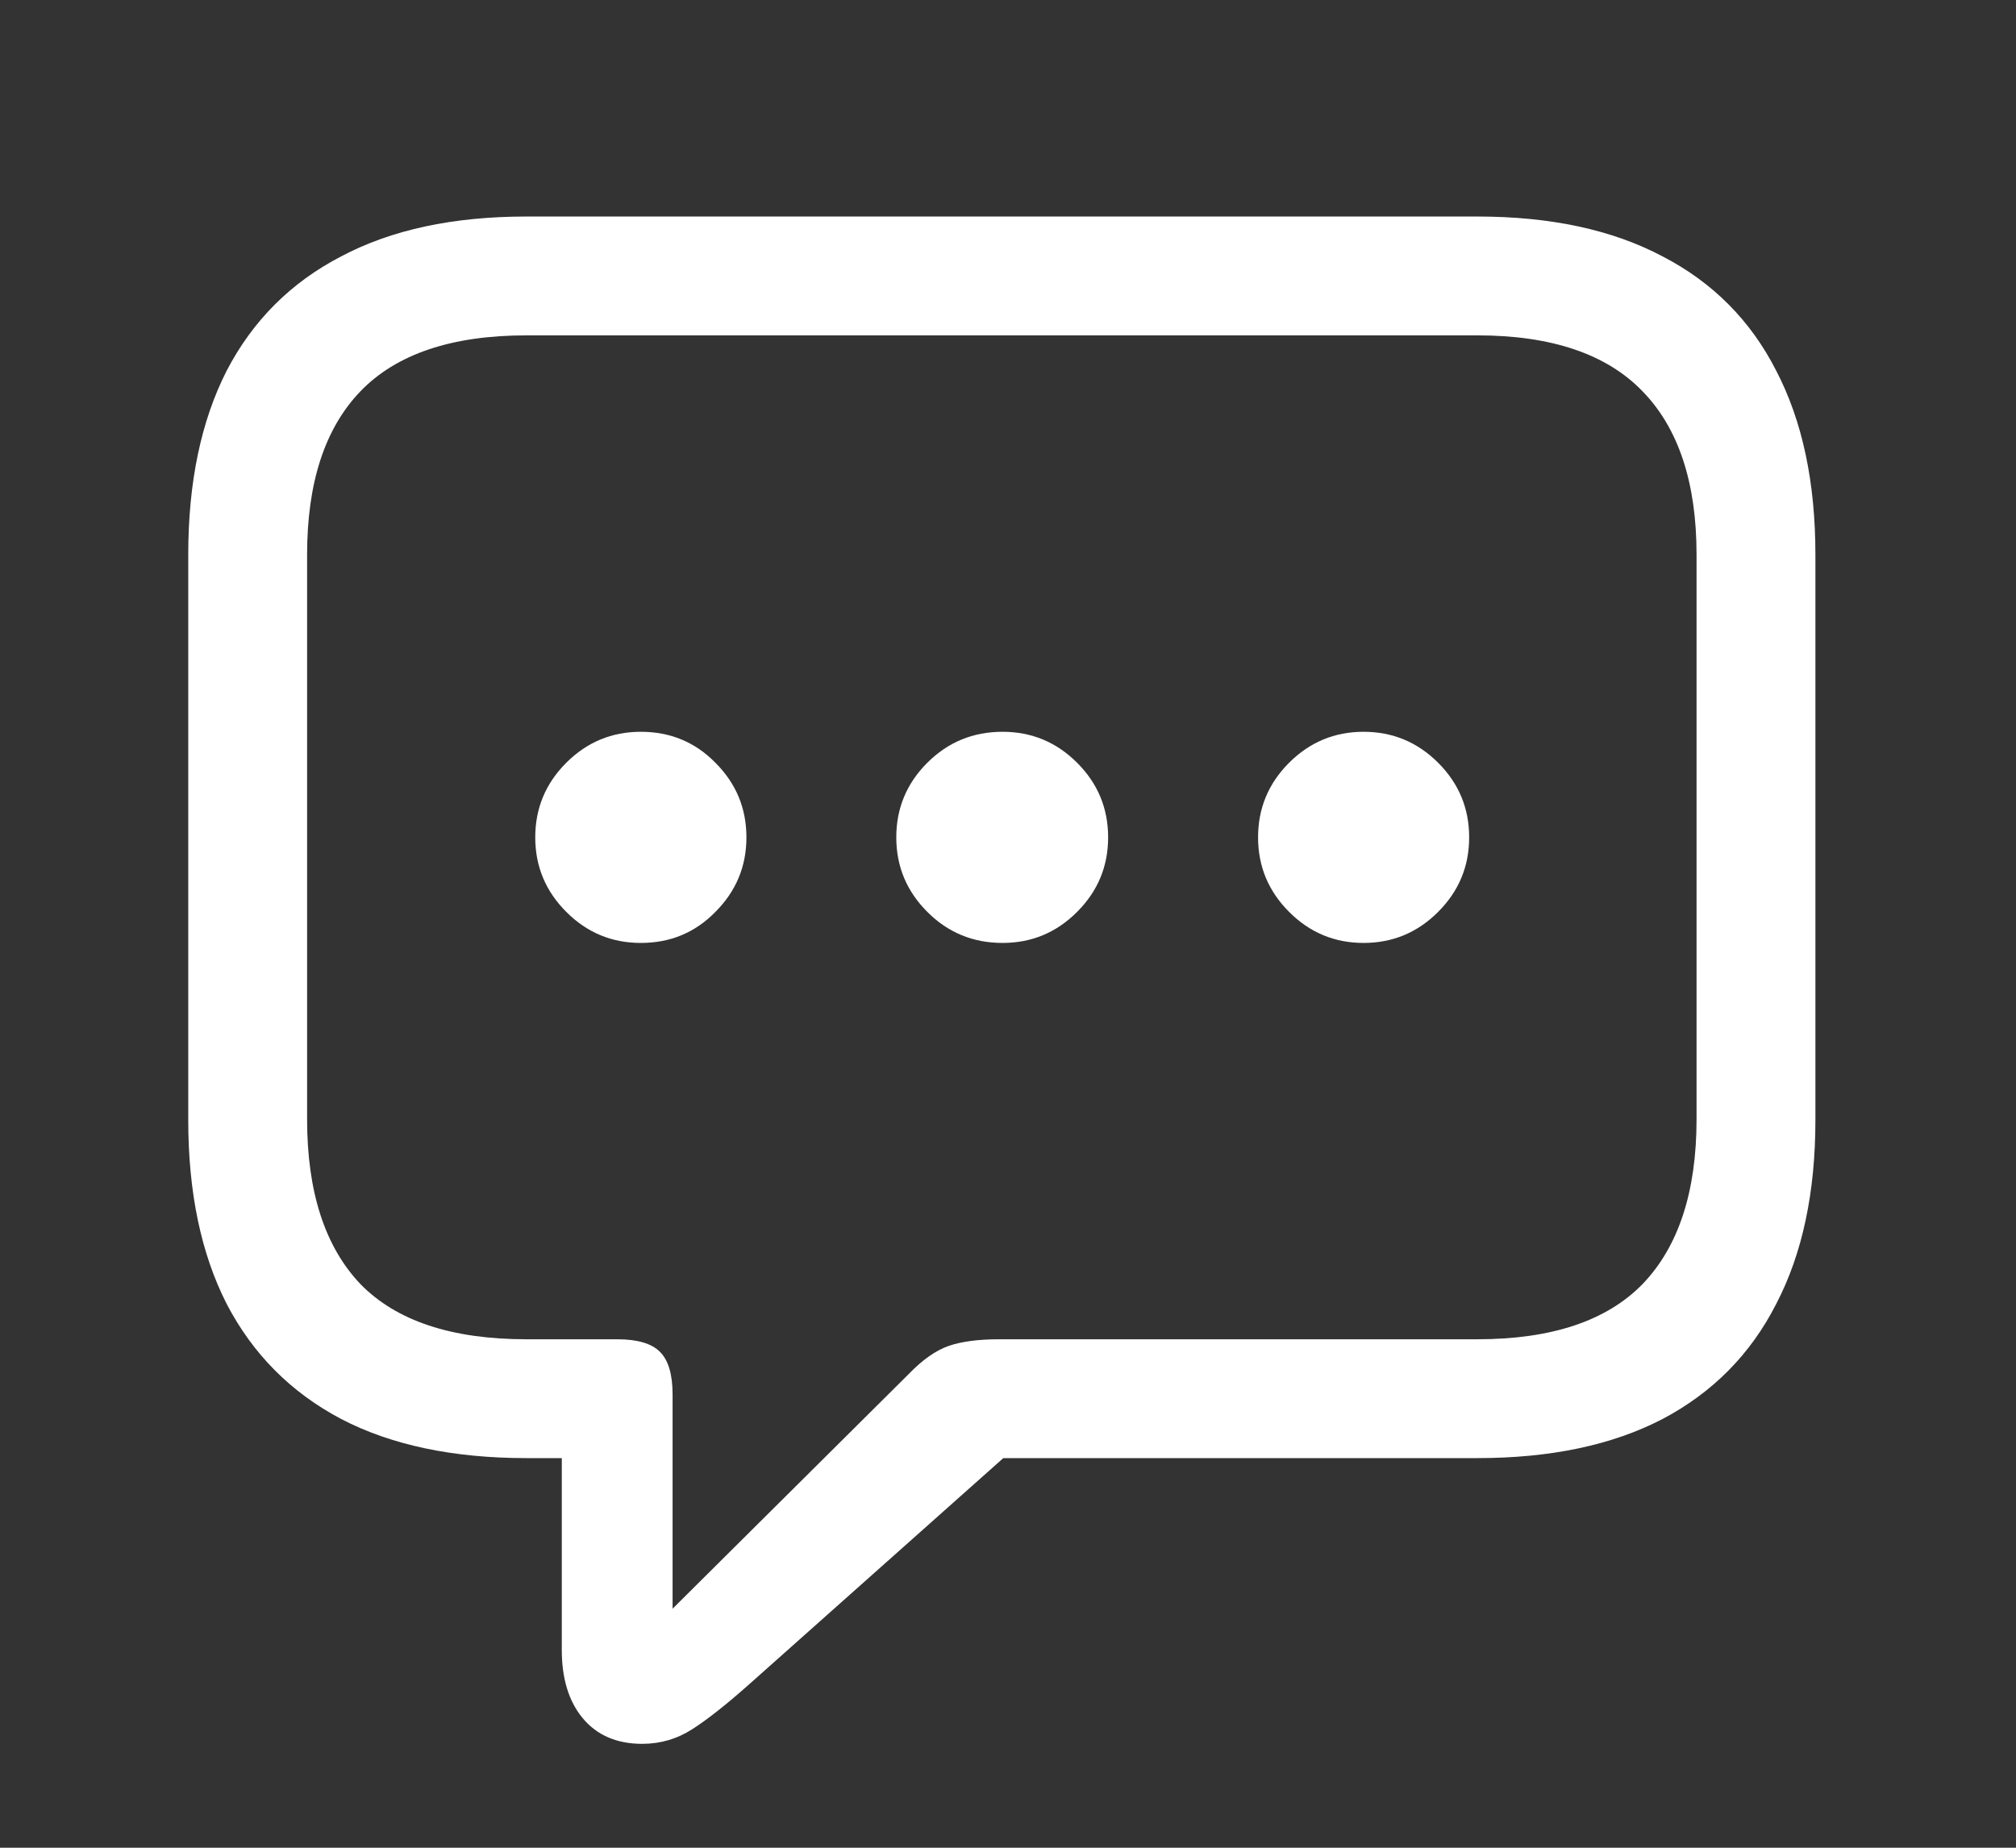 <svg width="24" height="22" viewBox="0 0 24 22" fill="none" xmlns="http://www.w3.org/2000/svg">
<rect x="0" y="0" width="24" height="22" fill="#333333" stroke="none"/>
<path d="M7.646 20.763C7.863 20.763 8.062 20.704 8.244 20.587C8.426 20.47 8.648 20.294 8.912 20.06L11.944 17.361H17.587C18.46 17.361 19.195 17.206 19.793 16.895C20.391 16.579 20.842 16.122 21.146 15.524C21.457 14.927 21.612 14.197 21.612 13.336V6.604C21.612 5.742 21.457 5.013 21.146 4.415C20.842 3.817 20.391 3.363 19.793 3.053C19.195 2.736 18.46 2.578 17.587 2.578H6.267C5.394 2.578 4.658 2.736 4.061 3.053C3.463 3.363 3.009 3.817 2.698 4.415C2.394 5.013 2.241 5.742 2.241 6.604V13.336C2.241 14.197 2.394 14.927 2.698 15.524C3.009 16.122 3.463 16.579 4.061 16.895C4.658 17.206 5.394 17.361 6.267 17.361H6.688V19.646C6.688 19.986 6.771 20.256 6.935 20.455C7.104 20.66 7.342 20.763 7.646 20.763ZM8.007 19.154V16.605C8.007 16.365 7.957 16.195 7.857 16.096C7.758 15.996 7.588 15.946 7.348 15.946H6.267C5.376 15.946 4.717 15.727 4.289 15.287C3.867 14.842 3.656 14.188 3.656 13.327V6.604C3.656 5.748 3.867 5.101 4.289 4.661C4.717 4.216 5.376 3.993 6.267 3.993H17.587C18.472 3.993 19.128 4.216 19.556 4.661C19.983 5.101 20.197 5.748 20.197 6.604V13.327C20.197 14.188 19.983 14.842 19.556 15.287C19.128 15.727 18.472 15.946 17.587 15.946H11.892C11.646 15.946 11.446 15.973 11.294 16.025C11.142 16.078 10.983 16.189 10.819 16.359L8.007 19.154ZM7.629 11.227C7.98 11.227 8.276 11.104 8.517 10.857C8.763 10.611 8.886 10.315 8.886 9.97C8.886 9.624 8.763 9.328 8.517 9.082C8.276 8.836 7.98 8.713 7.629 8.713C7.283 8.713 6.987 8.836 6.741 9.082C6.495 9.328 6.372 9.624 6.372 9.97C6.372 10.315 6.495 10.611 6.741 10.857C6.987 11.104 7.283 11.227 7.629 11.227ZM11.935 11.227C12.281 11.227 12.577 11.104 12.823 10.857C13.069 10.611 13.192 10.315 13.192 9.97C13.192 9.624 13.069 9.328 12.823 9.082C12.577 8.836 12.281 8.713 11.935 8.713C11.584 8.713 11.285 8.836 11.039 9.082C10.793 9.328 10.67 9.624 10.67 9.97C10.67 10.315 10.793 10.611 11.039 10.857C11.285 11.104 11.584 11.227 11.935 11.227ZM16.233 11.227C16.579 11.227 16.875 11.104 17.121 10.857C17.367 10.611 17.49 10.315 17.49 9.97C17.49 9.624 17.367 9.328 17.121 9.082C16.875 8.836 16.579 8.713 16.233 8.713C15.888 8.713 15.592 8.836 15.346 9.082C15.1 9.328 14.977 9.624 14.977 9.97C14.977 10.315 15.1 10.611 15.346 10.857C15.592 11.104 15.888 11.227 16.233 11.227Z" fill="white"/>
</svg>
